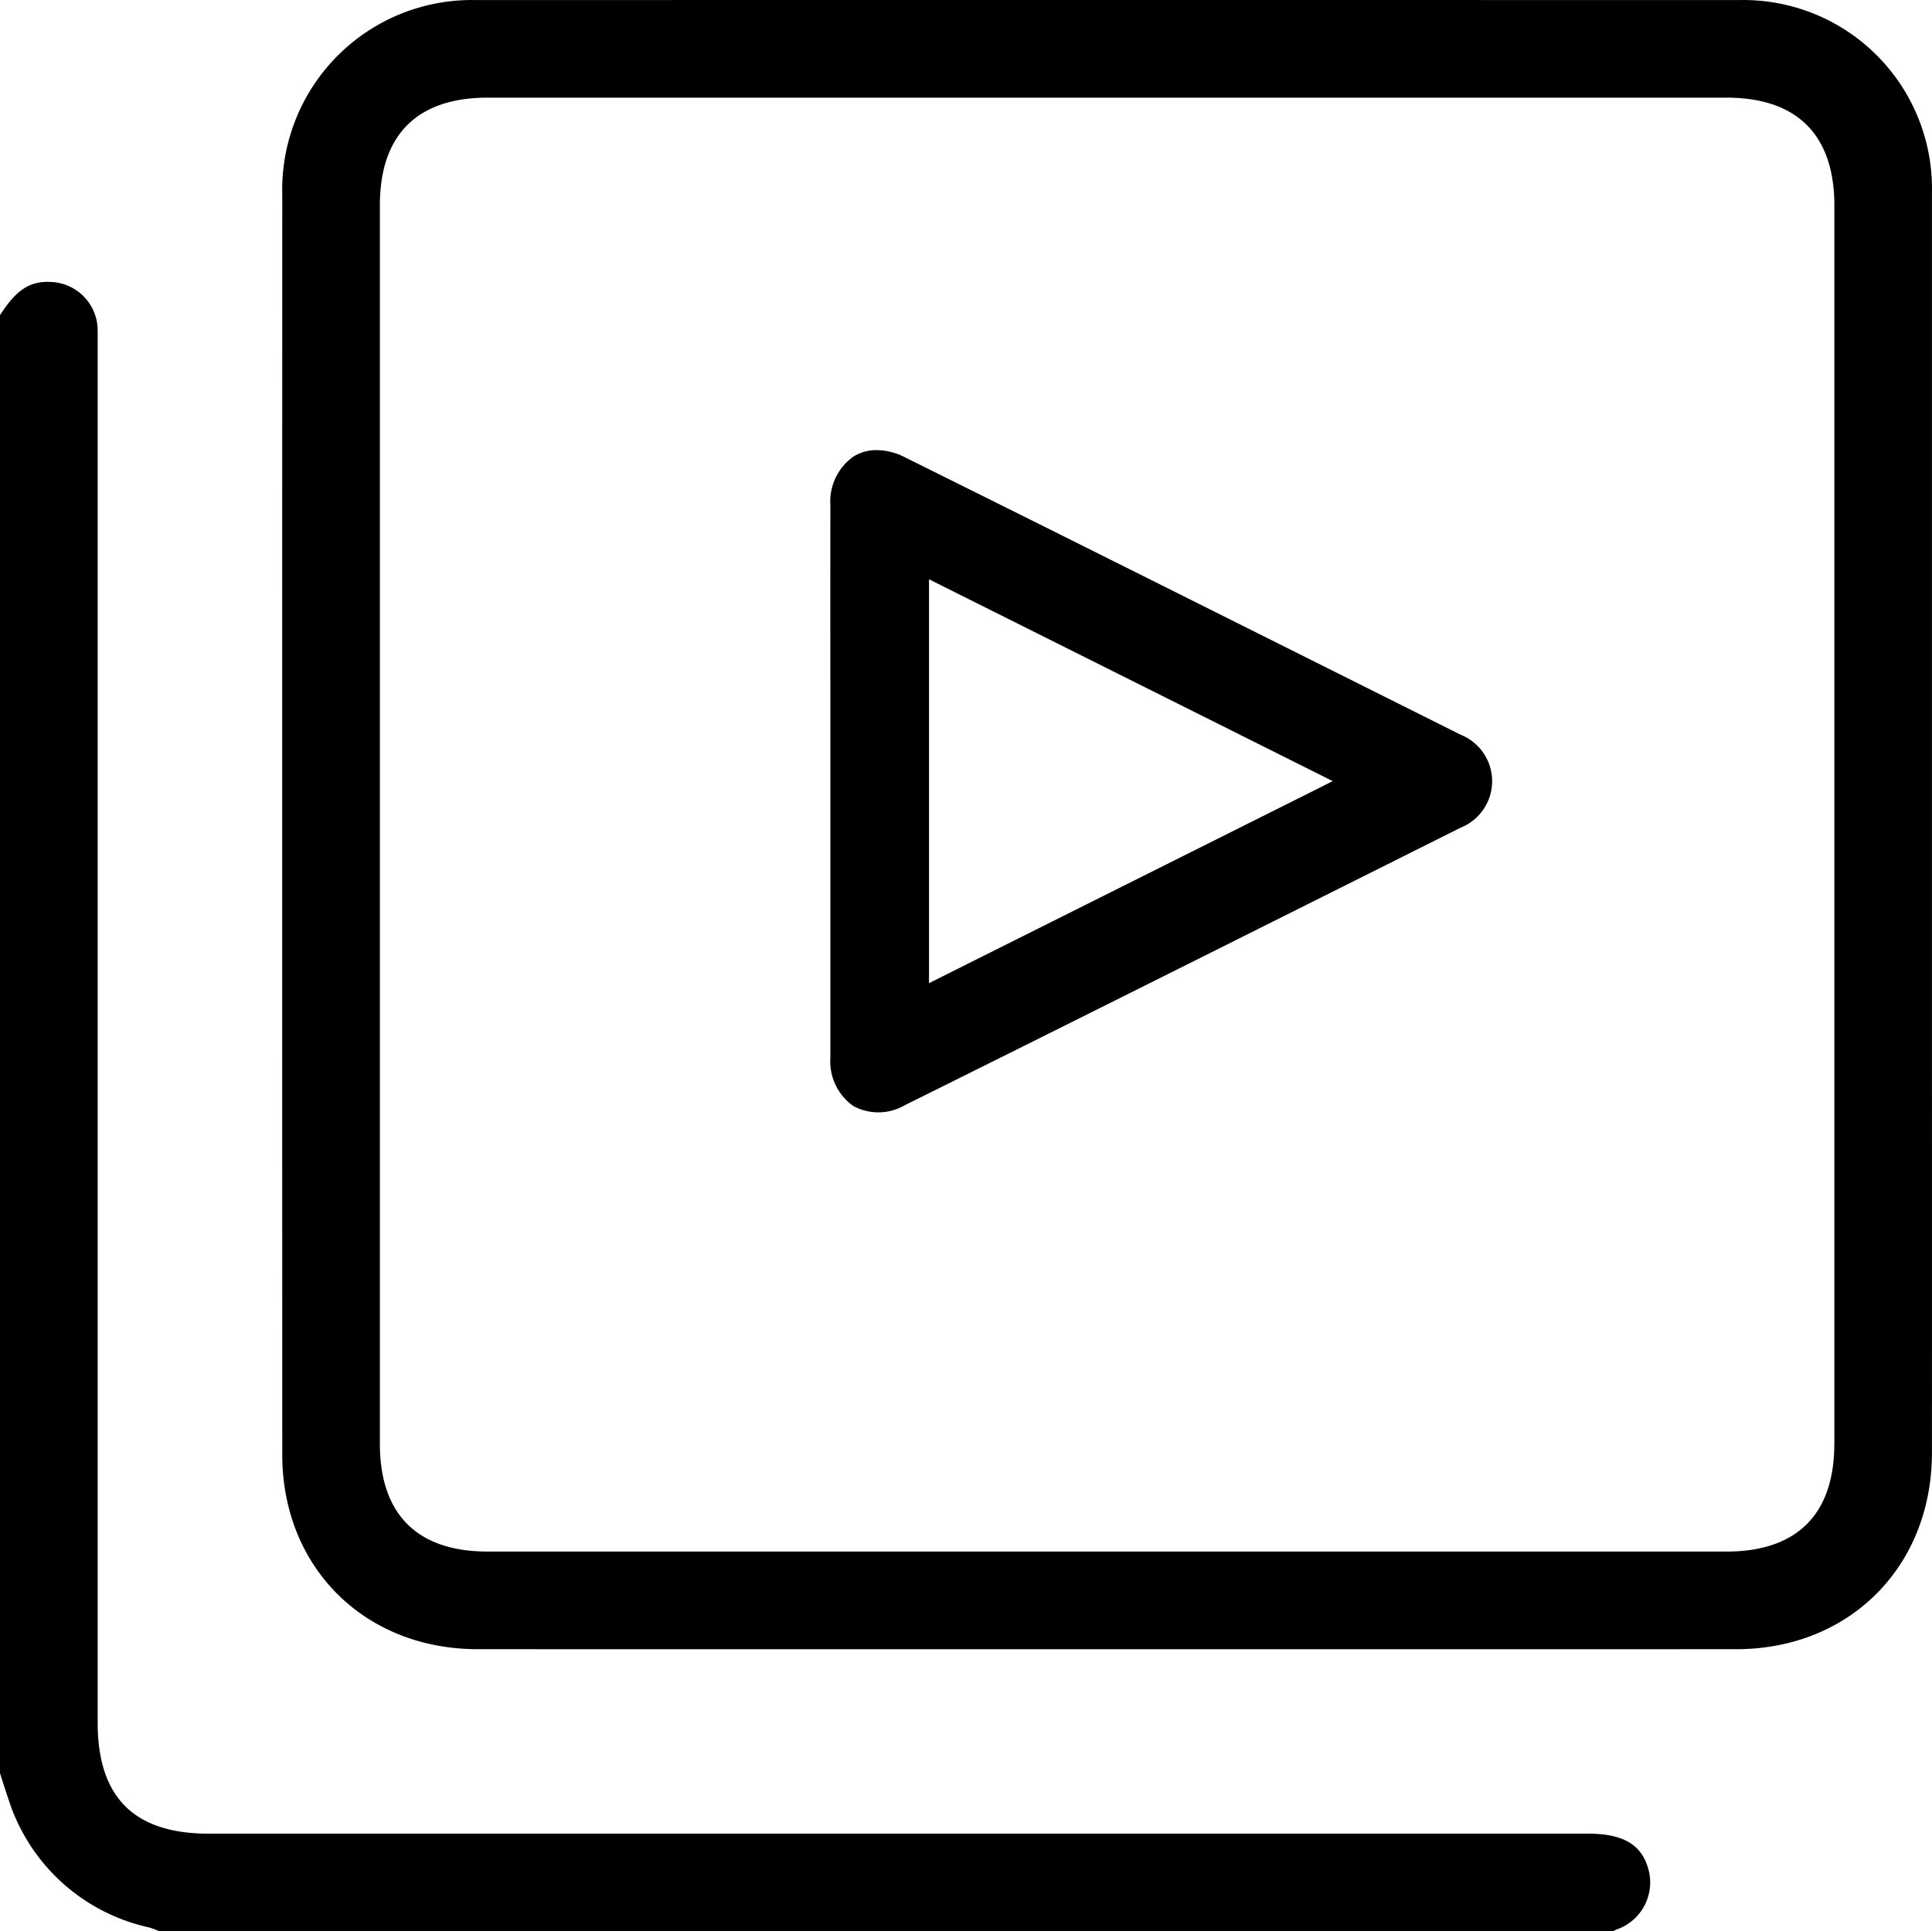 <svg data-name="Group 1465" xmlns="http://www.w3.org/2000/svg" viewBox="0 0 163.027 162.986"><defs><clipPath id="a"><path data-name="Rectangle 2041" d="M0 0h163.027v162.986H0z"/></clipPath></defs><g data-name="Group 1464" clip-path="url(#a)"><path data-name="Path 3917" d="M139.1 157.778c-.551-2.1-2.123-3.031-5.1-3.031H17.614c-6.306 0-9.372-3.066-9.372-9.373V28.819c0-.43.008-.822-.01-1.214a4.1 4.1 0 0 0-3.932-3.81c-1.99-.118-3.089.939-4.3 2.8v123.057l.161.5c.168.531.336 1.059.519 1.581a16.059 16.059 0 0 0 11.855 10.918 5.5 5.5 0 0 1 .873.321l122.715.013a1.911 1.911 0 0 1 .281-.147 4.2 4.2 0 0 0 2.7-5.06"/><path data-name="Path 3918" d="M146.719.006Q120.076 0 93.434 0T40.149.005A16.007 16.007 0 0 0 23.818 16.4q-.011 53.18 0 106.359c0 9.512 6.937 16.418 16.49 16.42q53.1.008 106.2 0c9.566 0 16.511-6.975 16.515-16.58q.005-17.176 0-34.353V16.238A15.92 15.92 0 0 0 146.719.006m8.064 121.843c0 5.946-3.147 9.09-9.1 9.09H41.145c-5.946 0-9.089-3.147-9.09-9.1V17.325c0-5.944 3.145-9.084 9.094-9.084h104.539c5.95 0 9.1 3.144 9.1 9.1v104.514"/><path data-name="Path 3919" d="M123.266 69.844a4.224 4.224 0 0 0-.018-7.842l-12.217-6.11c-11.383-5.69-23.149-11.581-34.698-17.313a5.267 5.267 0 0 0-2.346-.592 3.664 3.664 0 0 0-1.96.537 4.642 4.642 0 0 0-1.958 4.1q-.011 8.362 0 16.723V89.27a4.6 4.6 0 0 0 1.937 4.069 4.437 4.437 0 0 0 4.342-.067c12.6-6.256 25.069-12.5 37.133-18.534ZM78.392 82.971V48.887l34.072 17.035Z"/></g></svg>
